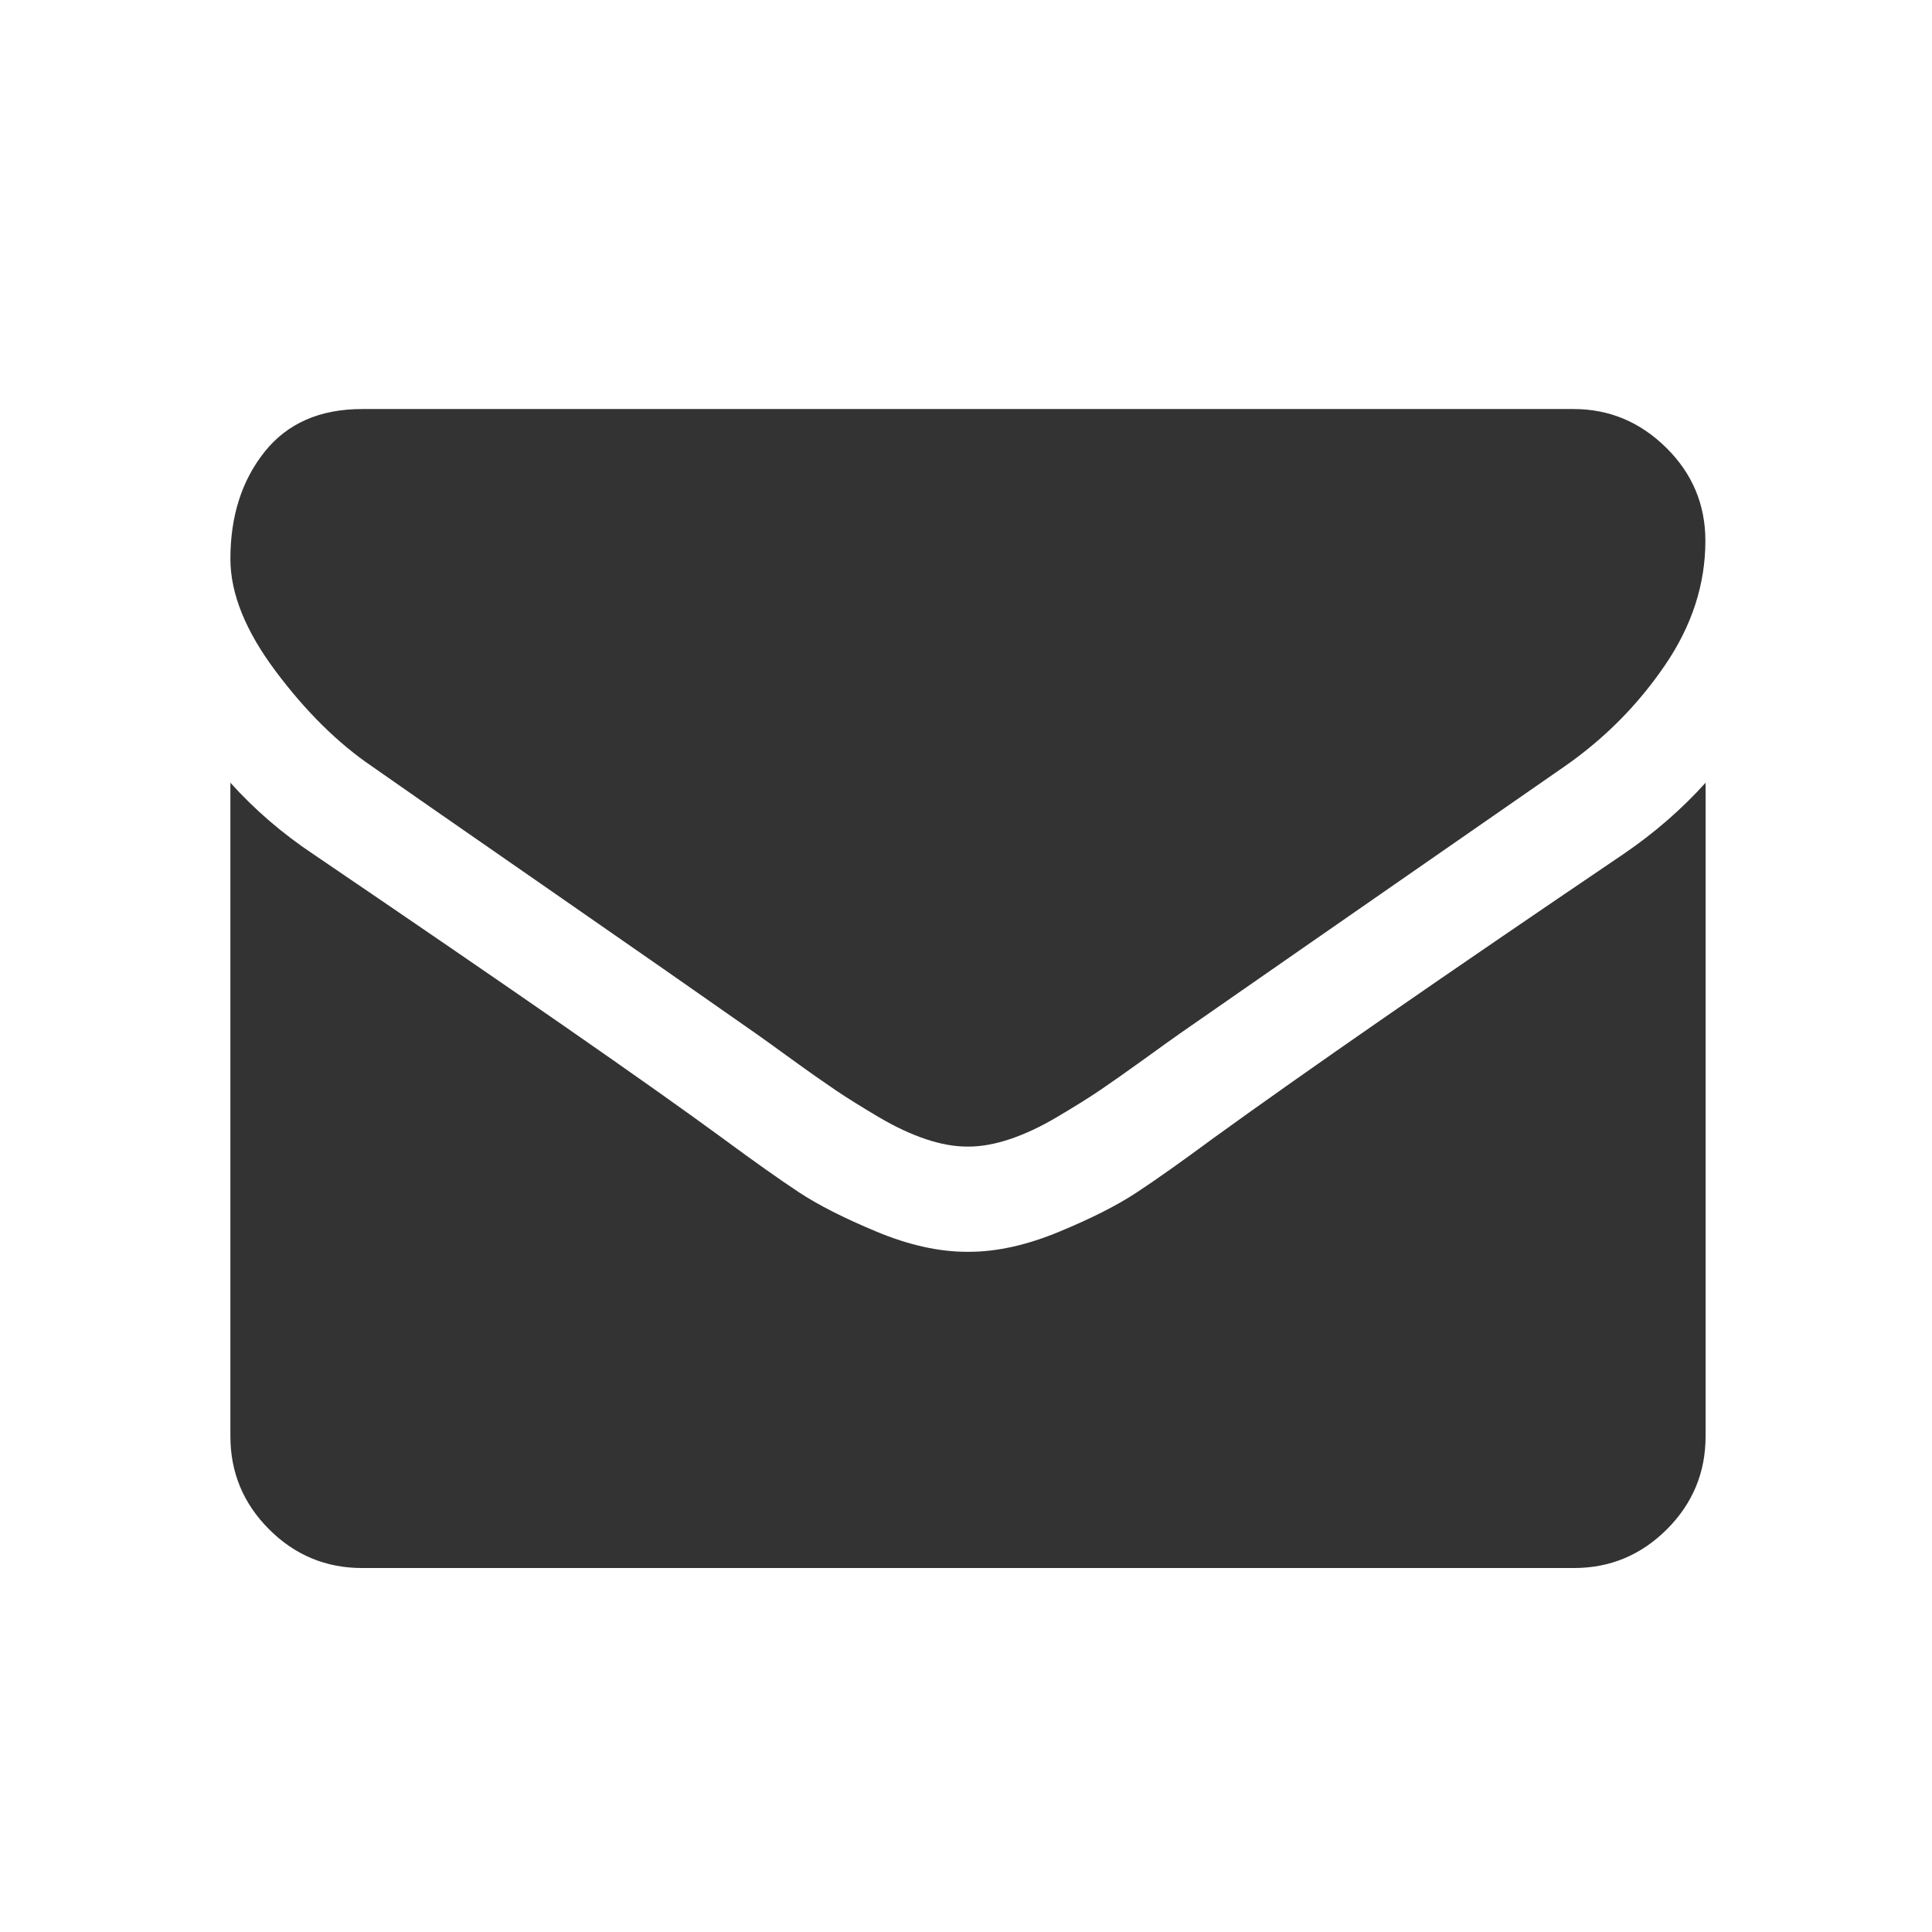 <?xml version="1.0" encoding="utf-8"?>
<!-- Generator: Adobe Illustrator 23.0.1, SVG Export Plug-In . SVG Version: 6.00 Build 0)  -->
<svg version="1.1" id="Layer_1" xmlns="http://www.w3.org/2000/svg" xmlns:xlink="http://www.w3.org/1999/xlink" x="0px" y="0px"
	 viewBox="0 0 1792 1792" style="enable-background:new 0 0 1792 1792;" xml:space="preserve">
<style type="text/css">
	.st0{fill:#333333;}
</style>
<g>
	<g>
		<path class="st0" d="M345,710.8c17.3,12.2,69.5,48.5,156.5,108.8s153.7,106.8,200,139.3c5.1,3.6,15.9,11.3,32.4,23.3
			s30.3,21.6,41.2,29s24.2,15.6,39.7,24.8c15.5,9.2,30.2,16,43.9,20.6s26.5,6.9,38.2,6.9h0.8h0.8c11.7,0,24.4-2.3,38.2-6.9
			c13.7-4.6,28.4-11.4,43.9-20.6s28.8-17.4,39.7-24.8c10.9-7.4,24.7-17.1,41.2-29c16.5-12,27.4-19.7,32.5-23.3
			c46.8-32.6,165.9-115.3,357.3-248.1c37.2-25.9,68.2-57.3,93.1-93.9c25-36.6,37.4-75.1,37.4-115.3c0-33.6-12.1-62.4-36.3-86.3
			c-24.2-23.9-52.8-35.9-85.9-35.9H335.9c-39.2,0-69.3,13.2-90.5,39.7c-21.1,26.5-31.7,59.6-31.7,99.3c0,32.1,14,66.8,42,104.2
			C283.7,660,313.5,689.4,345,710.8z"/>
		<path class="st0" d="M1505.5,792.4c-166.9,113-293.7,200.8-380.2,263.4c-29,21.4-52.5,38.1-70.6,50c-18.1,12-42.1,24.2-72.1,36.6
			c-30,12.5-58,18.7-84,18.7h-0.8H897c-26,0-54-6.2-84-18.7s-54.1-24.7-72.1-36.6c-18.1-12-41.6-28.6-70.6-50
			c-68.7-50.4-195.2-138.2-379.5-263.4c-29-19.3-54.7-41.5-77.1-66.4v606.2c0,33.6,12,62.4,35.9,86.3s52.7,35.9,86.3,35.9h1123.9
			c33.6,0,62.3-12,86.3-35.9c23.9-23.9,35.9-52.7,35.9-86.3V726C1560,750.4,1534.6,772.6,1505.5,792.4z"/>
	</g>
</g>
</svg>
